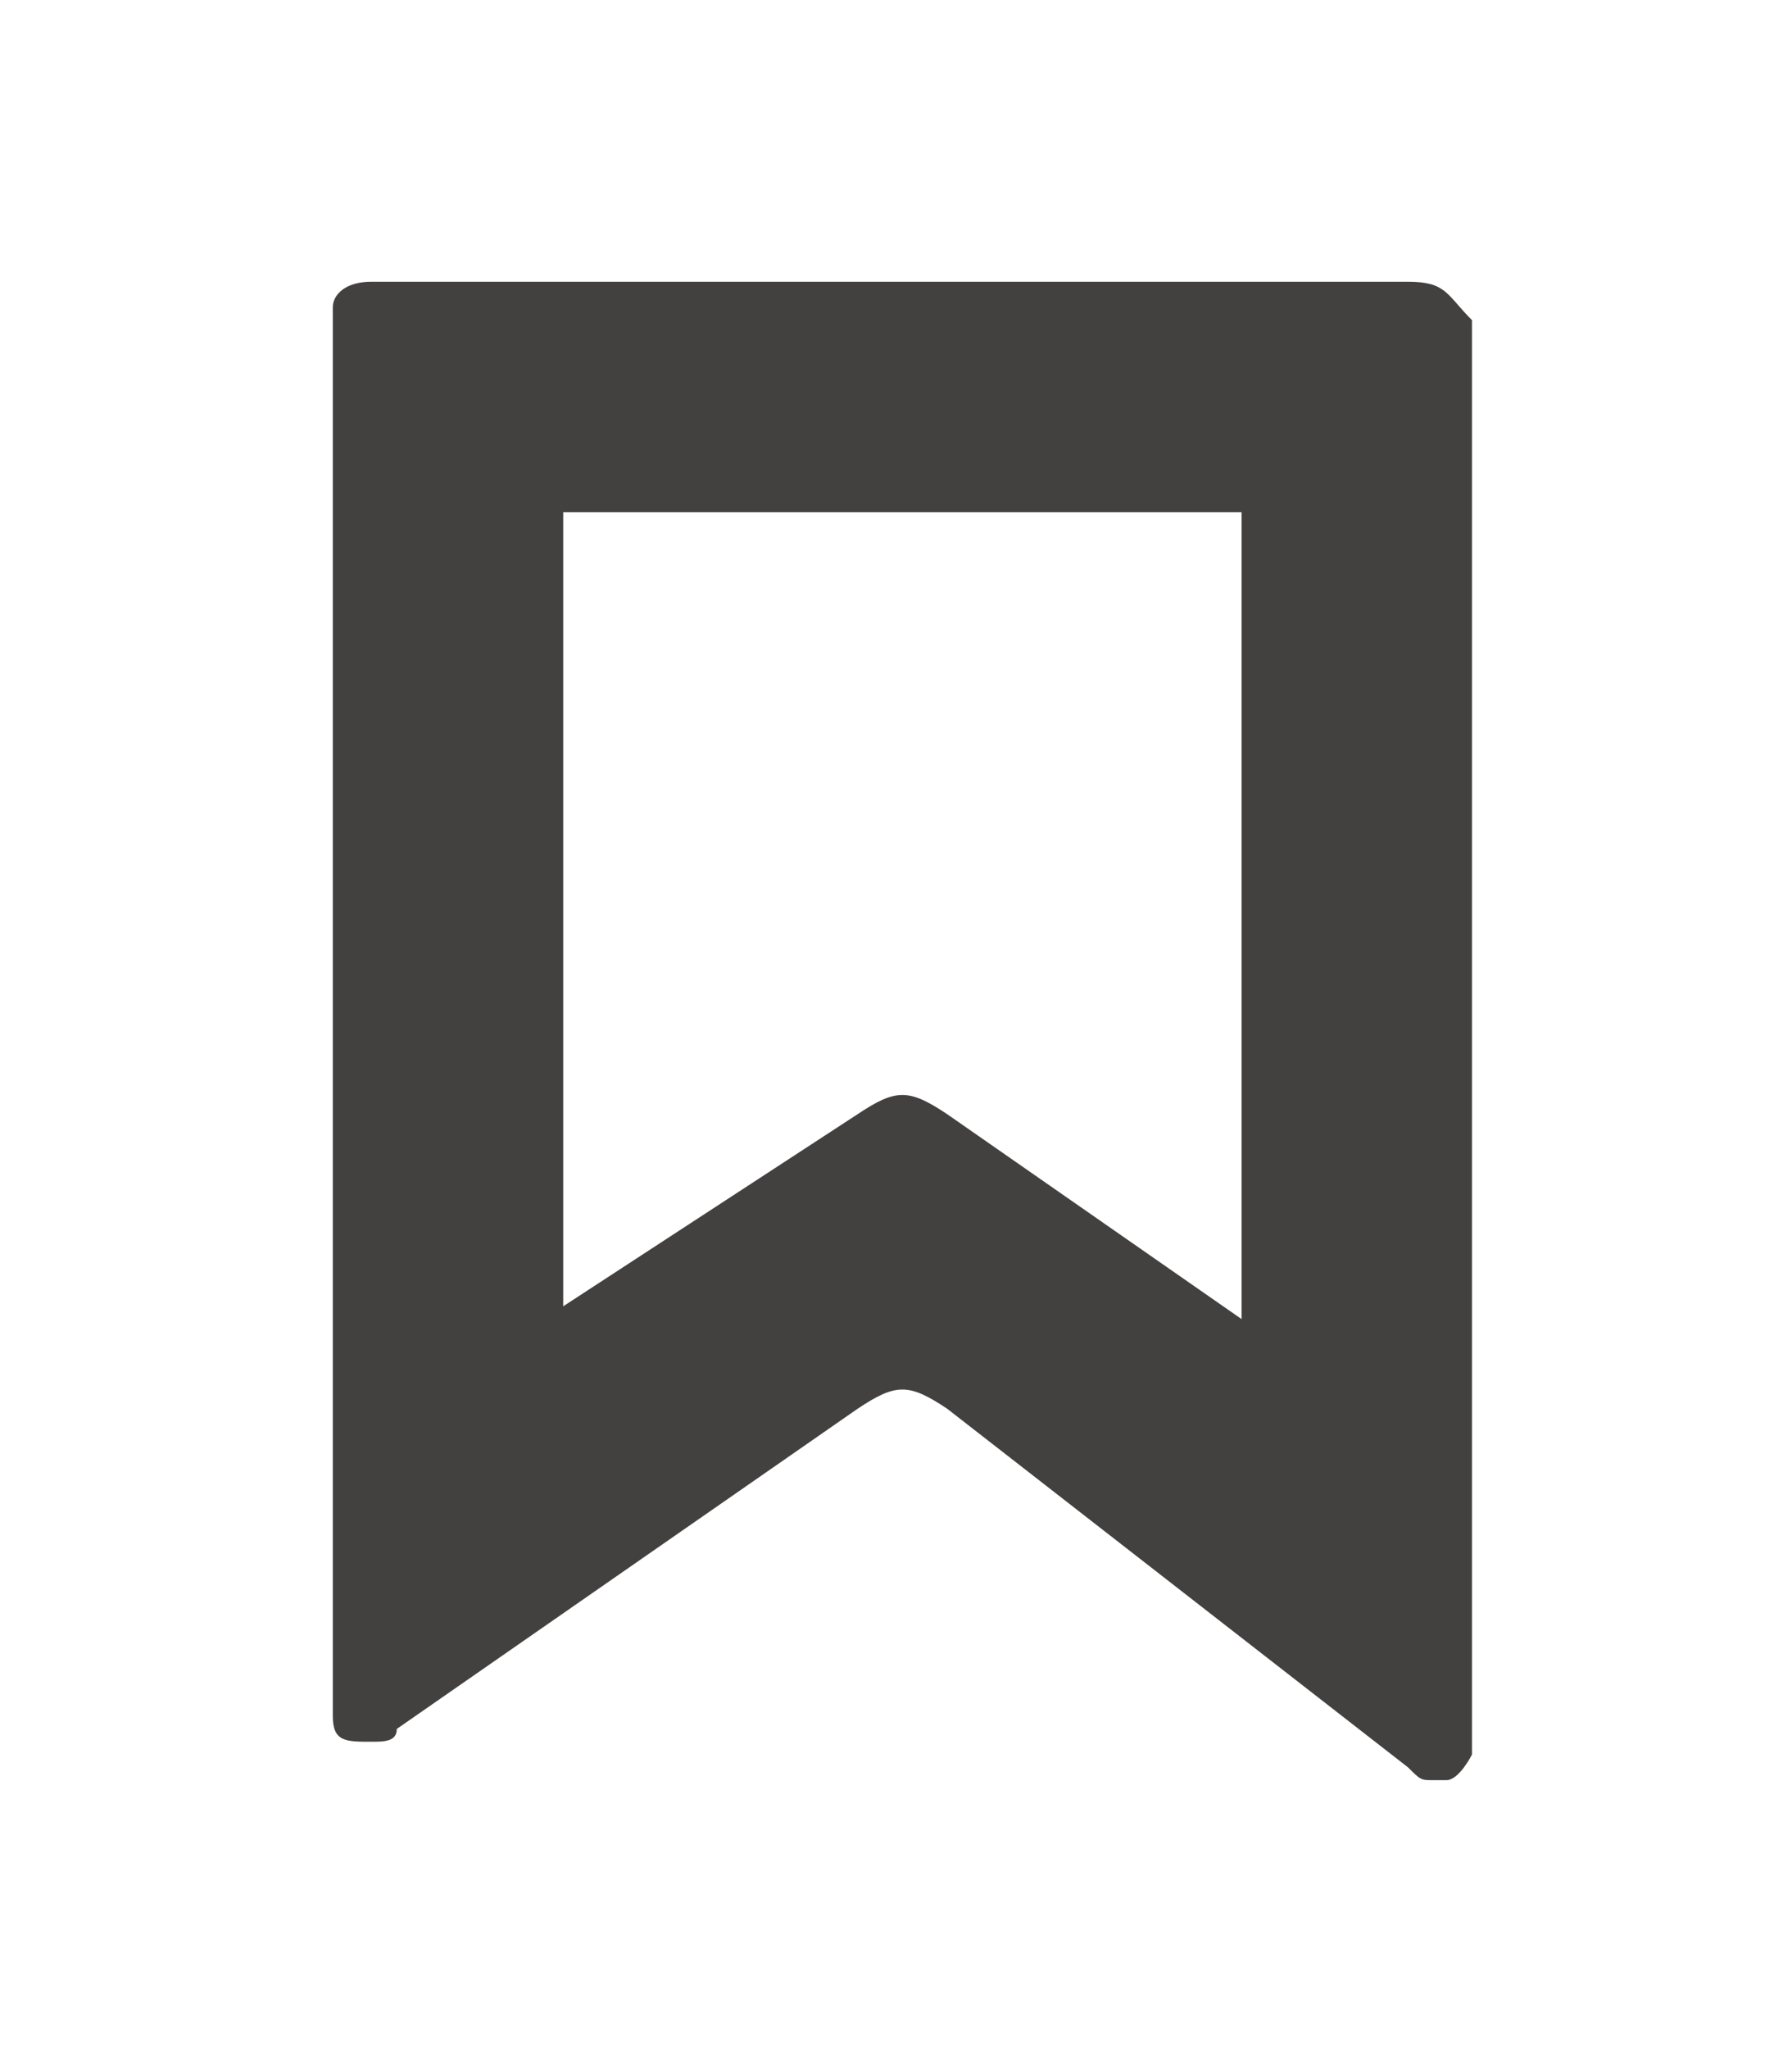 <?xml version="1.0" encoding="utf-8"?>
<!-- Generator: Adobe Illustrator 22.1.0, SVG Export Plug-In . SVG Version: 6.00 Build 0)  -->
<svg version="1.1" id="Capa_1" xmlns="http://www.w3.org/2000/svg" xmlns:xlink="http://www.w3.org/1999/xlink" x="0px" y="0px"
	 viewBox="0 0 14 16" style="enable-background:new 0 0 14 16;" xml:space="preserve">
<style type="text/css">
	.st0{fill:#434040;}
</style>
<title>bookmark-plain</title>
<g id="Capa_2_1_">
	<g>
		<g>
			<g id="Capa_1-2_10_">
				<g>
					<g>
						<path class="st0" d="M9.7,4v6.3L7.4,8.7C7.1,8.5,7,8.5,6.7,8.7l-2.3,1.5V4H9.7z M11,2.2H2.9c-0.2,0-0.3,0.1-0.3,0.2v11
							c0,0.2,0.1,0.2,0.3,0.2c0.1,0,0.2,0,0.2-0.1L6.7,11c0.3-0.2,0.4-0.2,0.7,0l3.6,2.8c0.1,0.1,0.1,0.1,0.2,0.1h0.1
							c0.1,0,0.2-0.2,0.2-0.2V2.5C11.3,2.3,11.3,2.2,11,2.2L11,2.2z"/>
					</g>
				</g>
			</g>
		</g>
	</g>
</g>
</svg>
